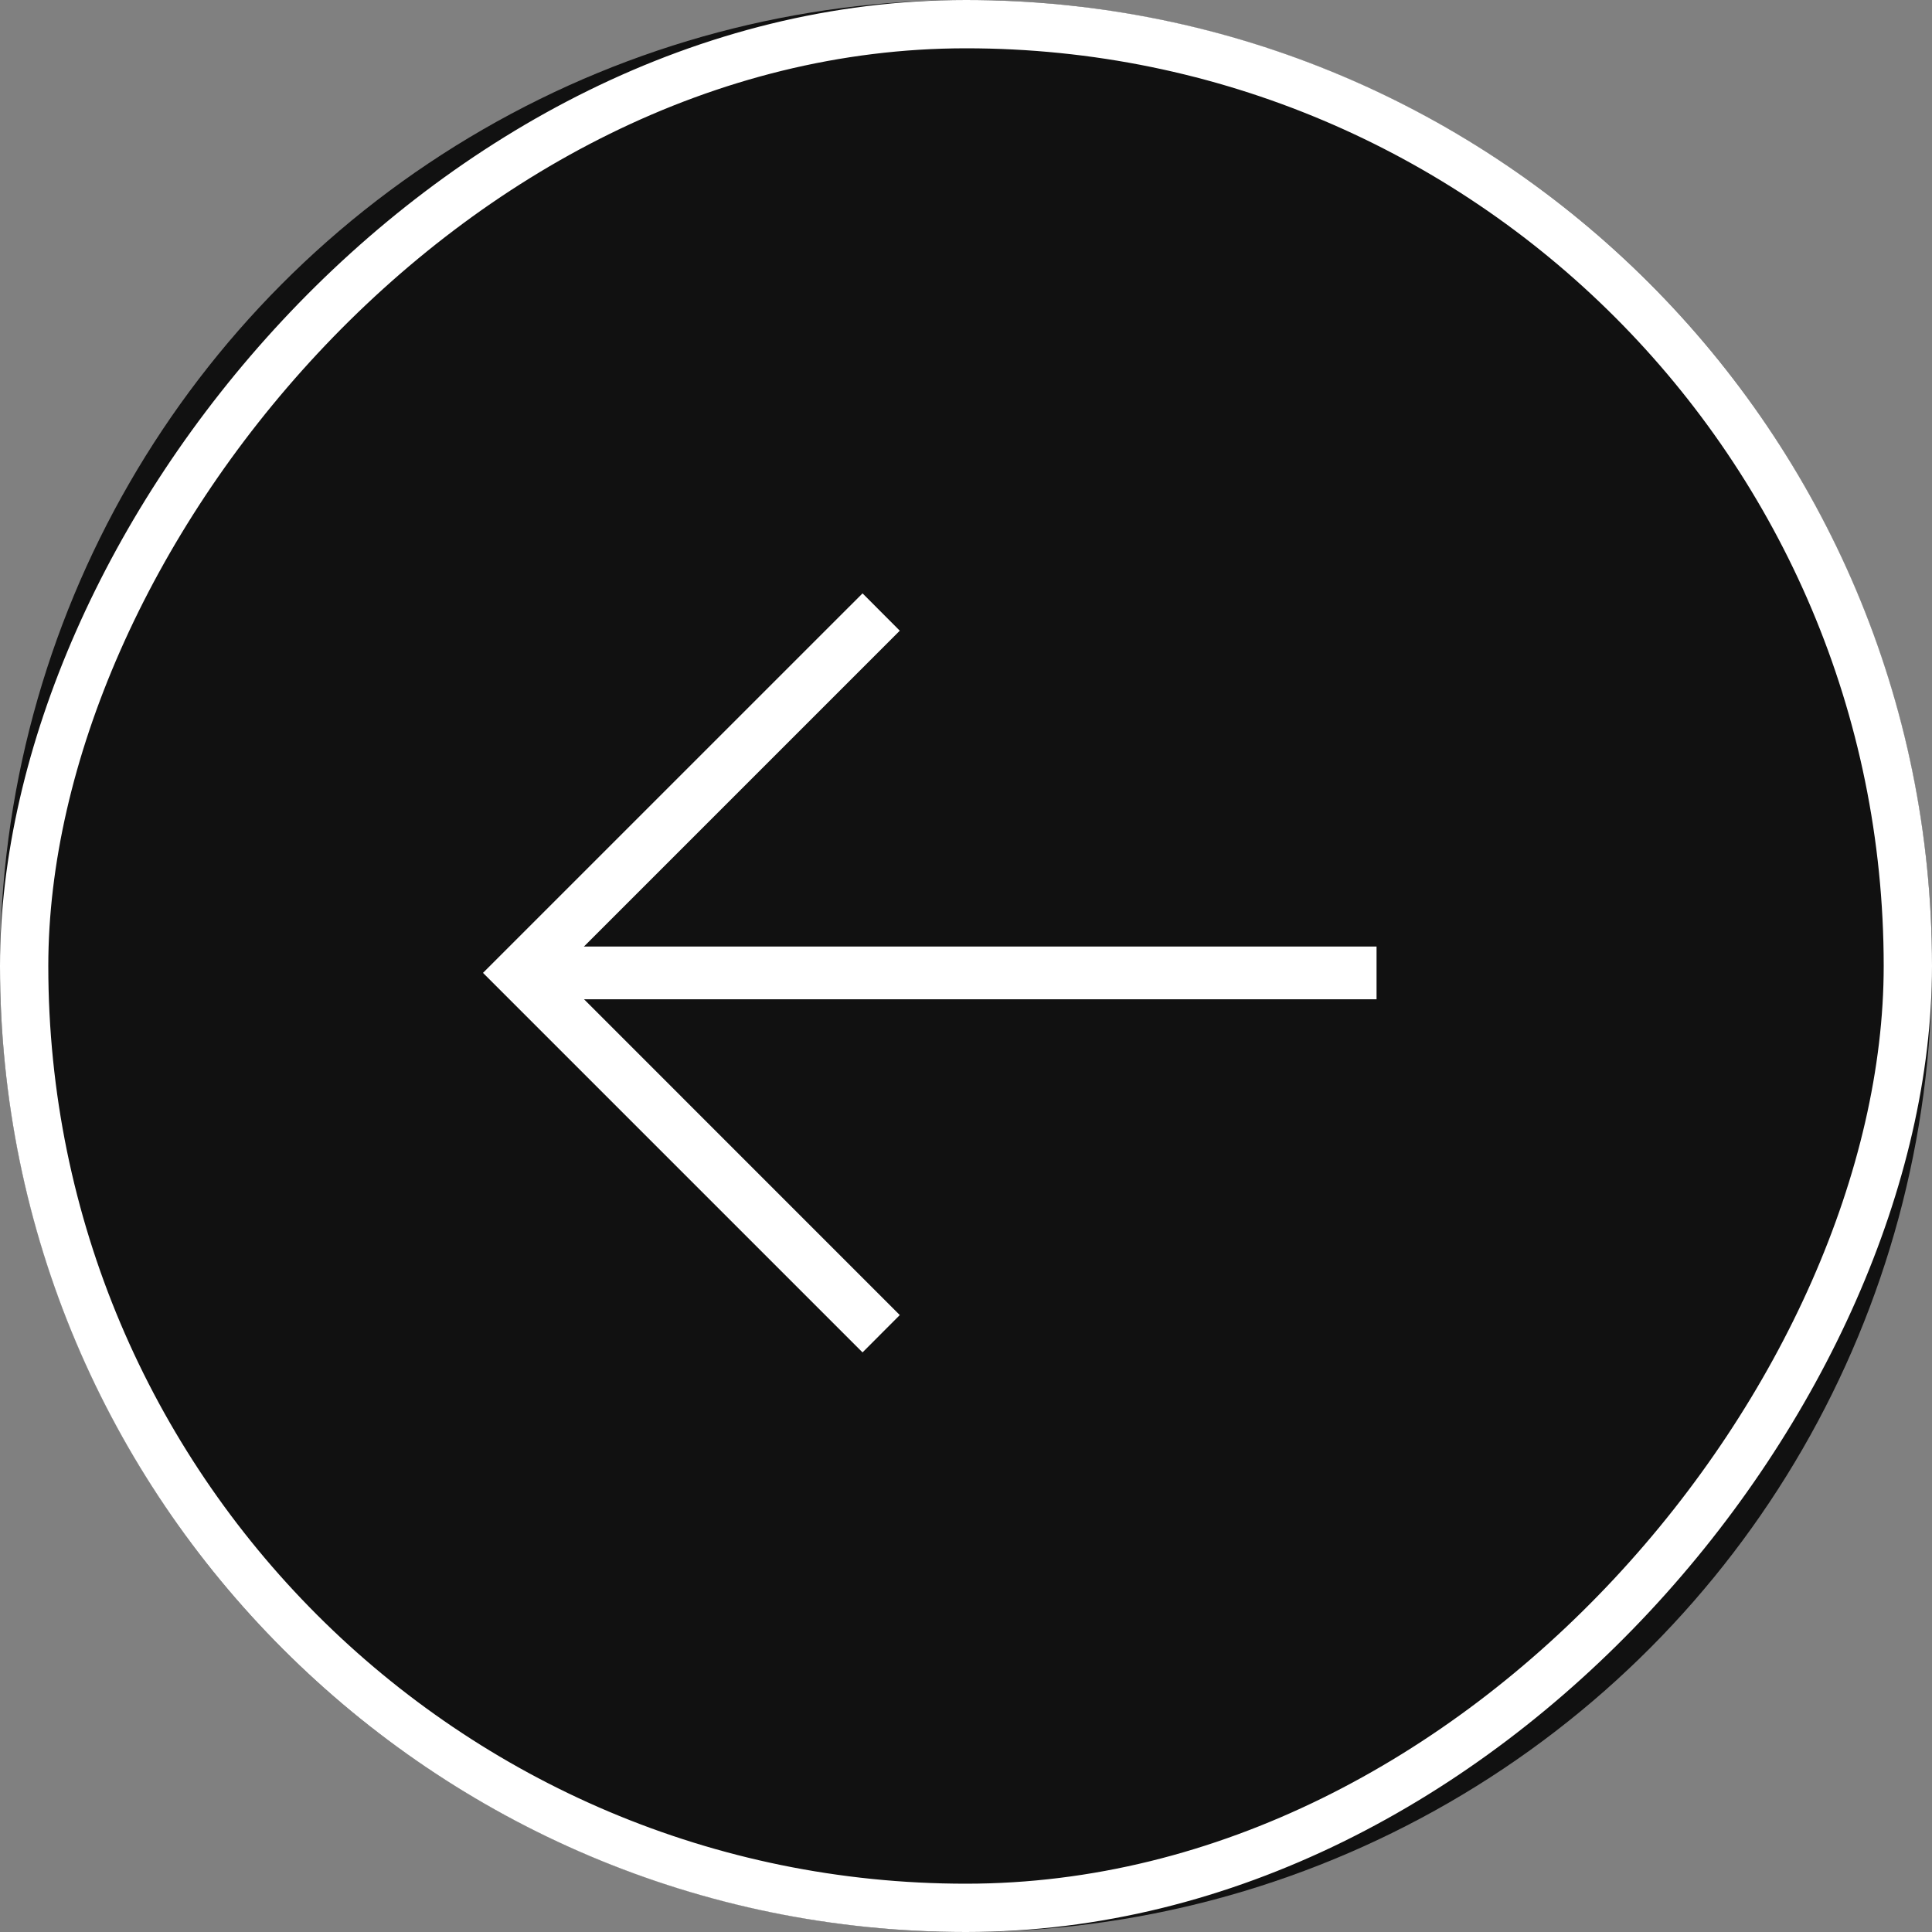 <?xml version="1.0" encoding="UTF-8"?> <svg xmlns="http://www.w3.org/2000/svg" width="40" height="40" viewBox="0 0 40 40" fill="none"><rect x="0" y="0" width="40" height="40" fill="#808080" stroke="none"/><circle cx="20" cy="20" r="20" fill="#111111"></circle><rect x="-0.5" y="0.5" width="39" height="39" rx="19.5" transform="matrix(-1 0 0 1 39 0)" stroke="white"></rect><path d="M10 20.142L17.858 28L18.629 27.227L11.545 20.142L18.629 13.058L17.858 12.285L10 20.142Z" fill="white"></path><path d="M28.5 19.597V20.689H10.771V19.597H28.5Z" fill="white"></path></svg> 